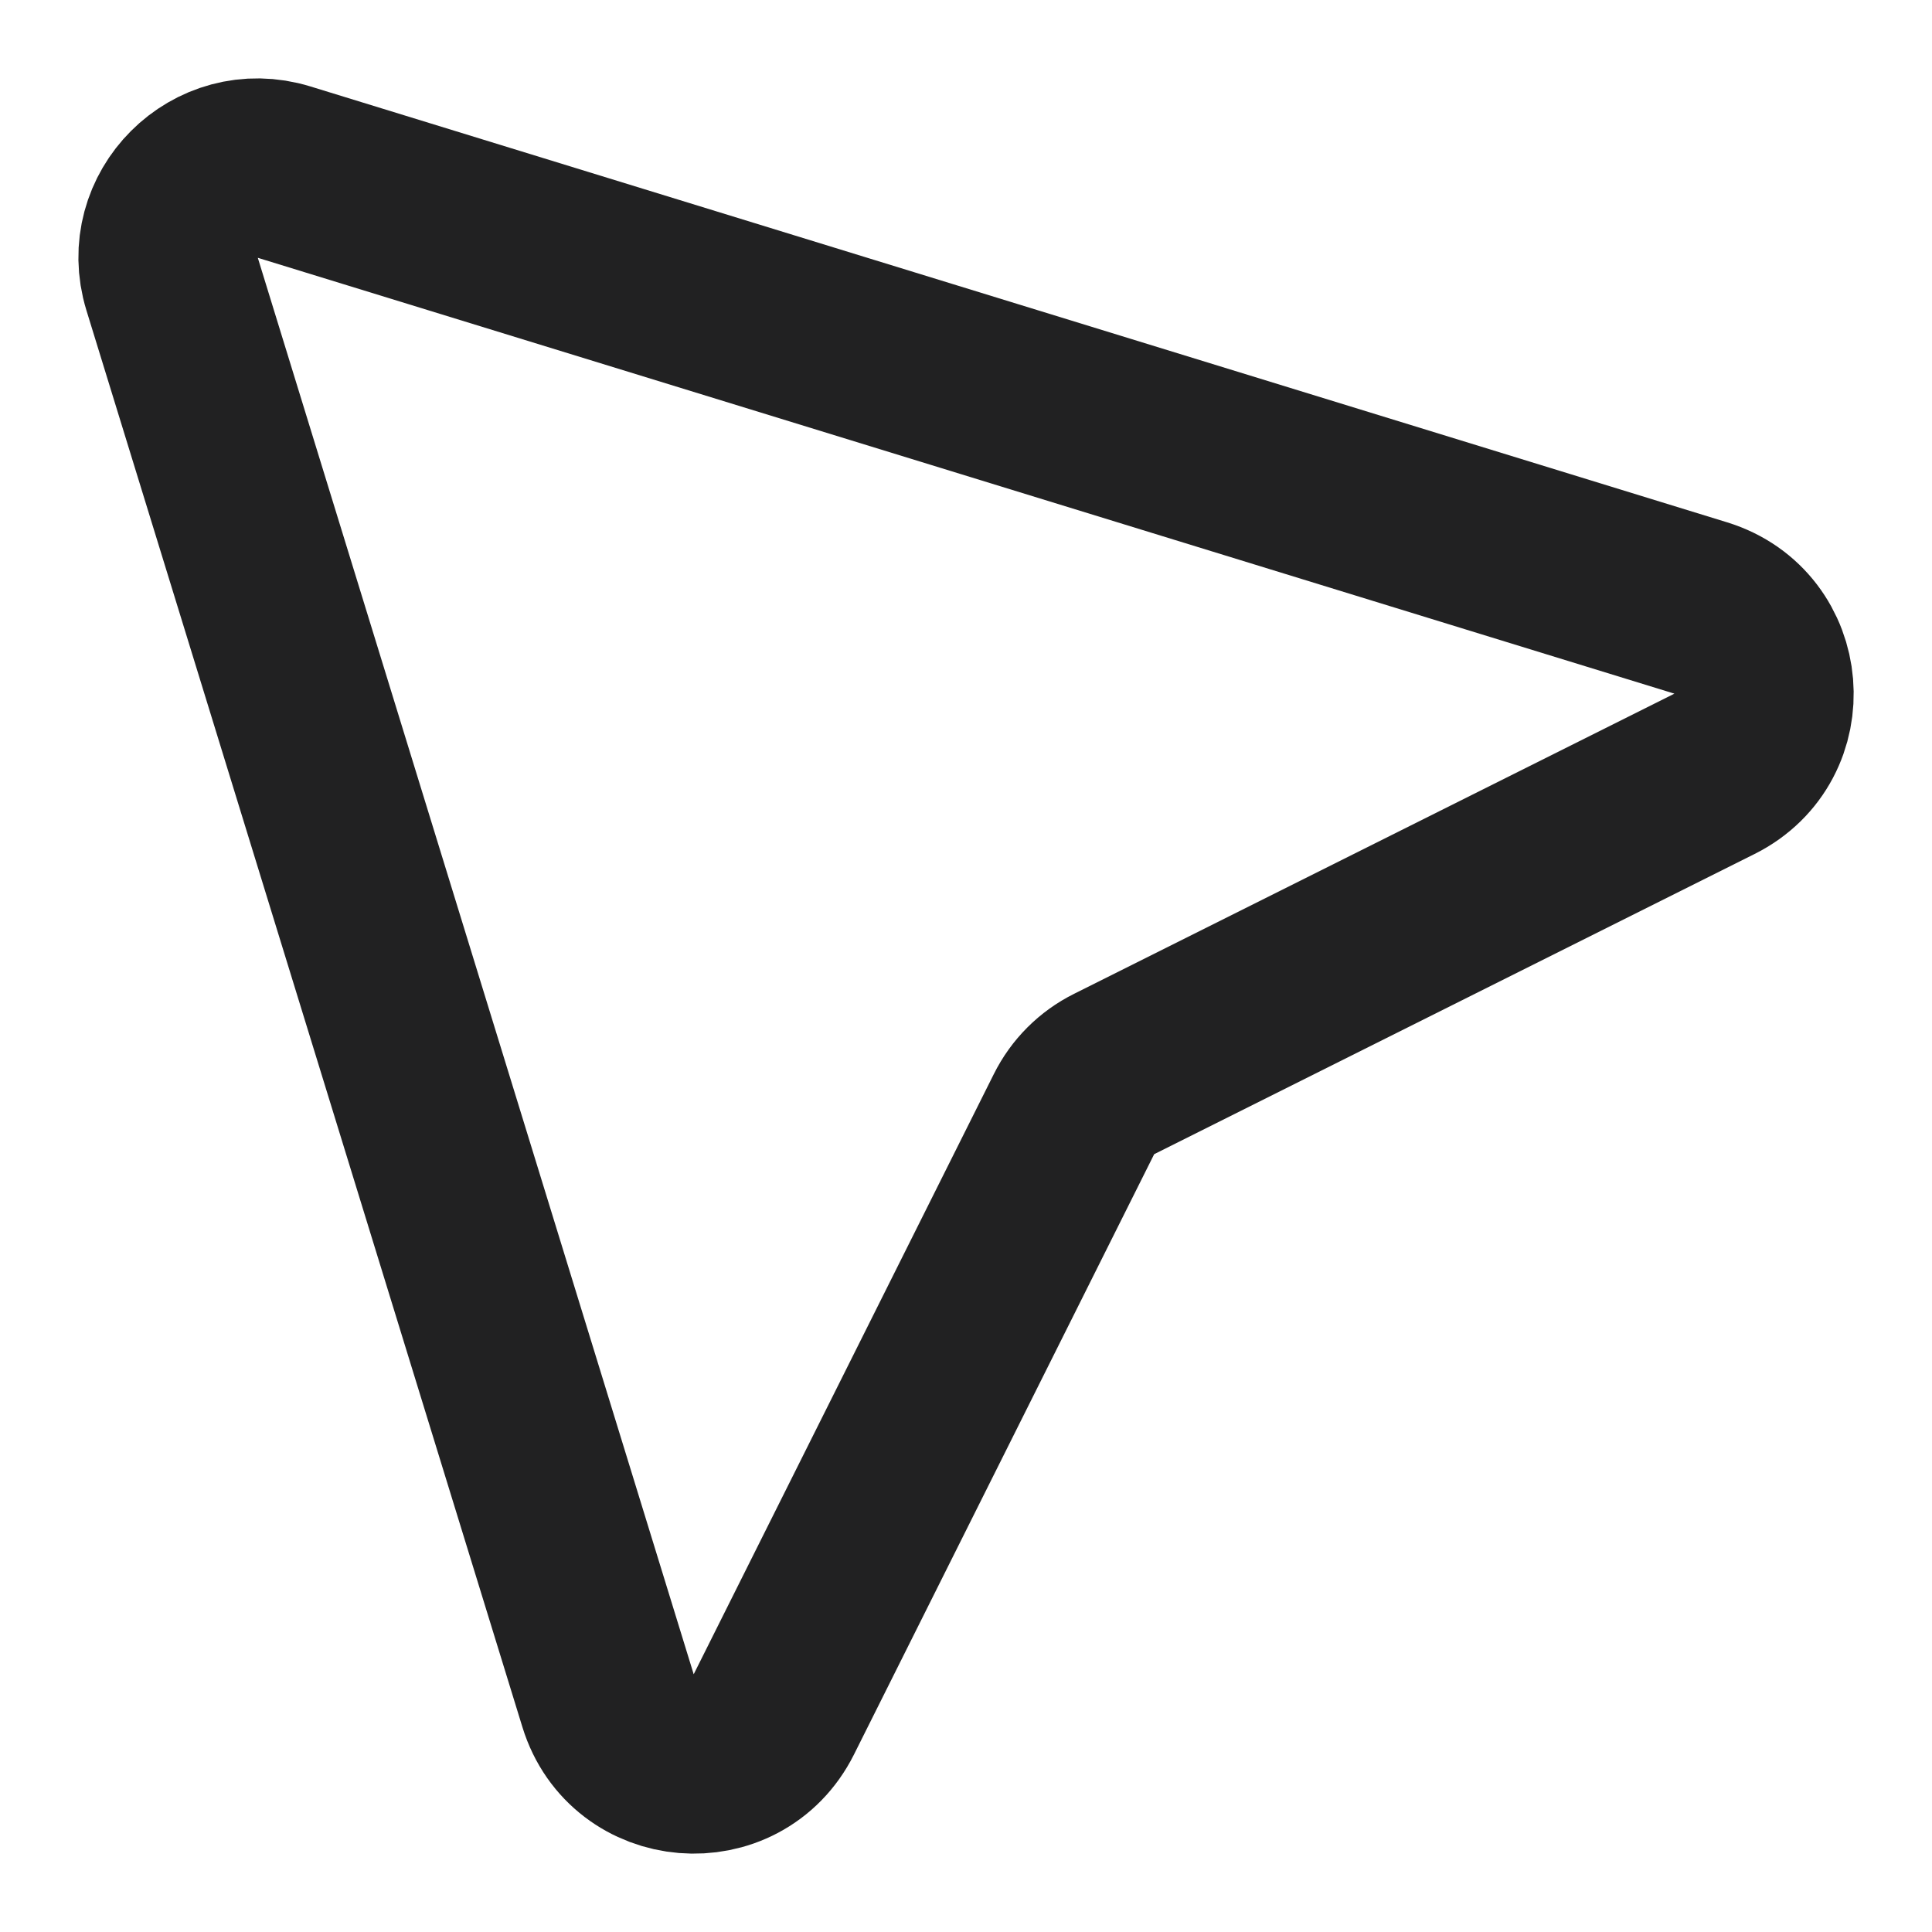 <svg width="23" height="23" viewBox="0 0 23 23" fill="none" xmlns="http://www.w3.org/2000/svg">
<path d="M3.382 2.049L20.247 7.238C21.167 7.521 21.272 8.781 20.411 9.212L13.263 12.786C13.056 12.889 12.889 13.056 12.786 13.263L9.212 20.41C8.781 21.271 7.522 21.167 7.239 20.247L2.049 3.382C1.797 2.563 2.563 1.797 3.382 2.049Z" stroke="#212122" stroke-width="2.134" stroke-linecap="round" stroke-linejoin="round"/>
</svg>
